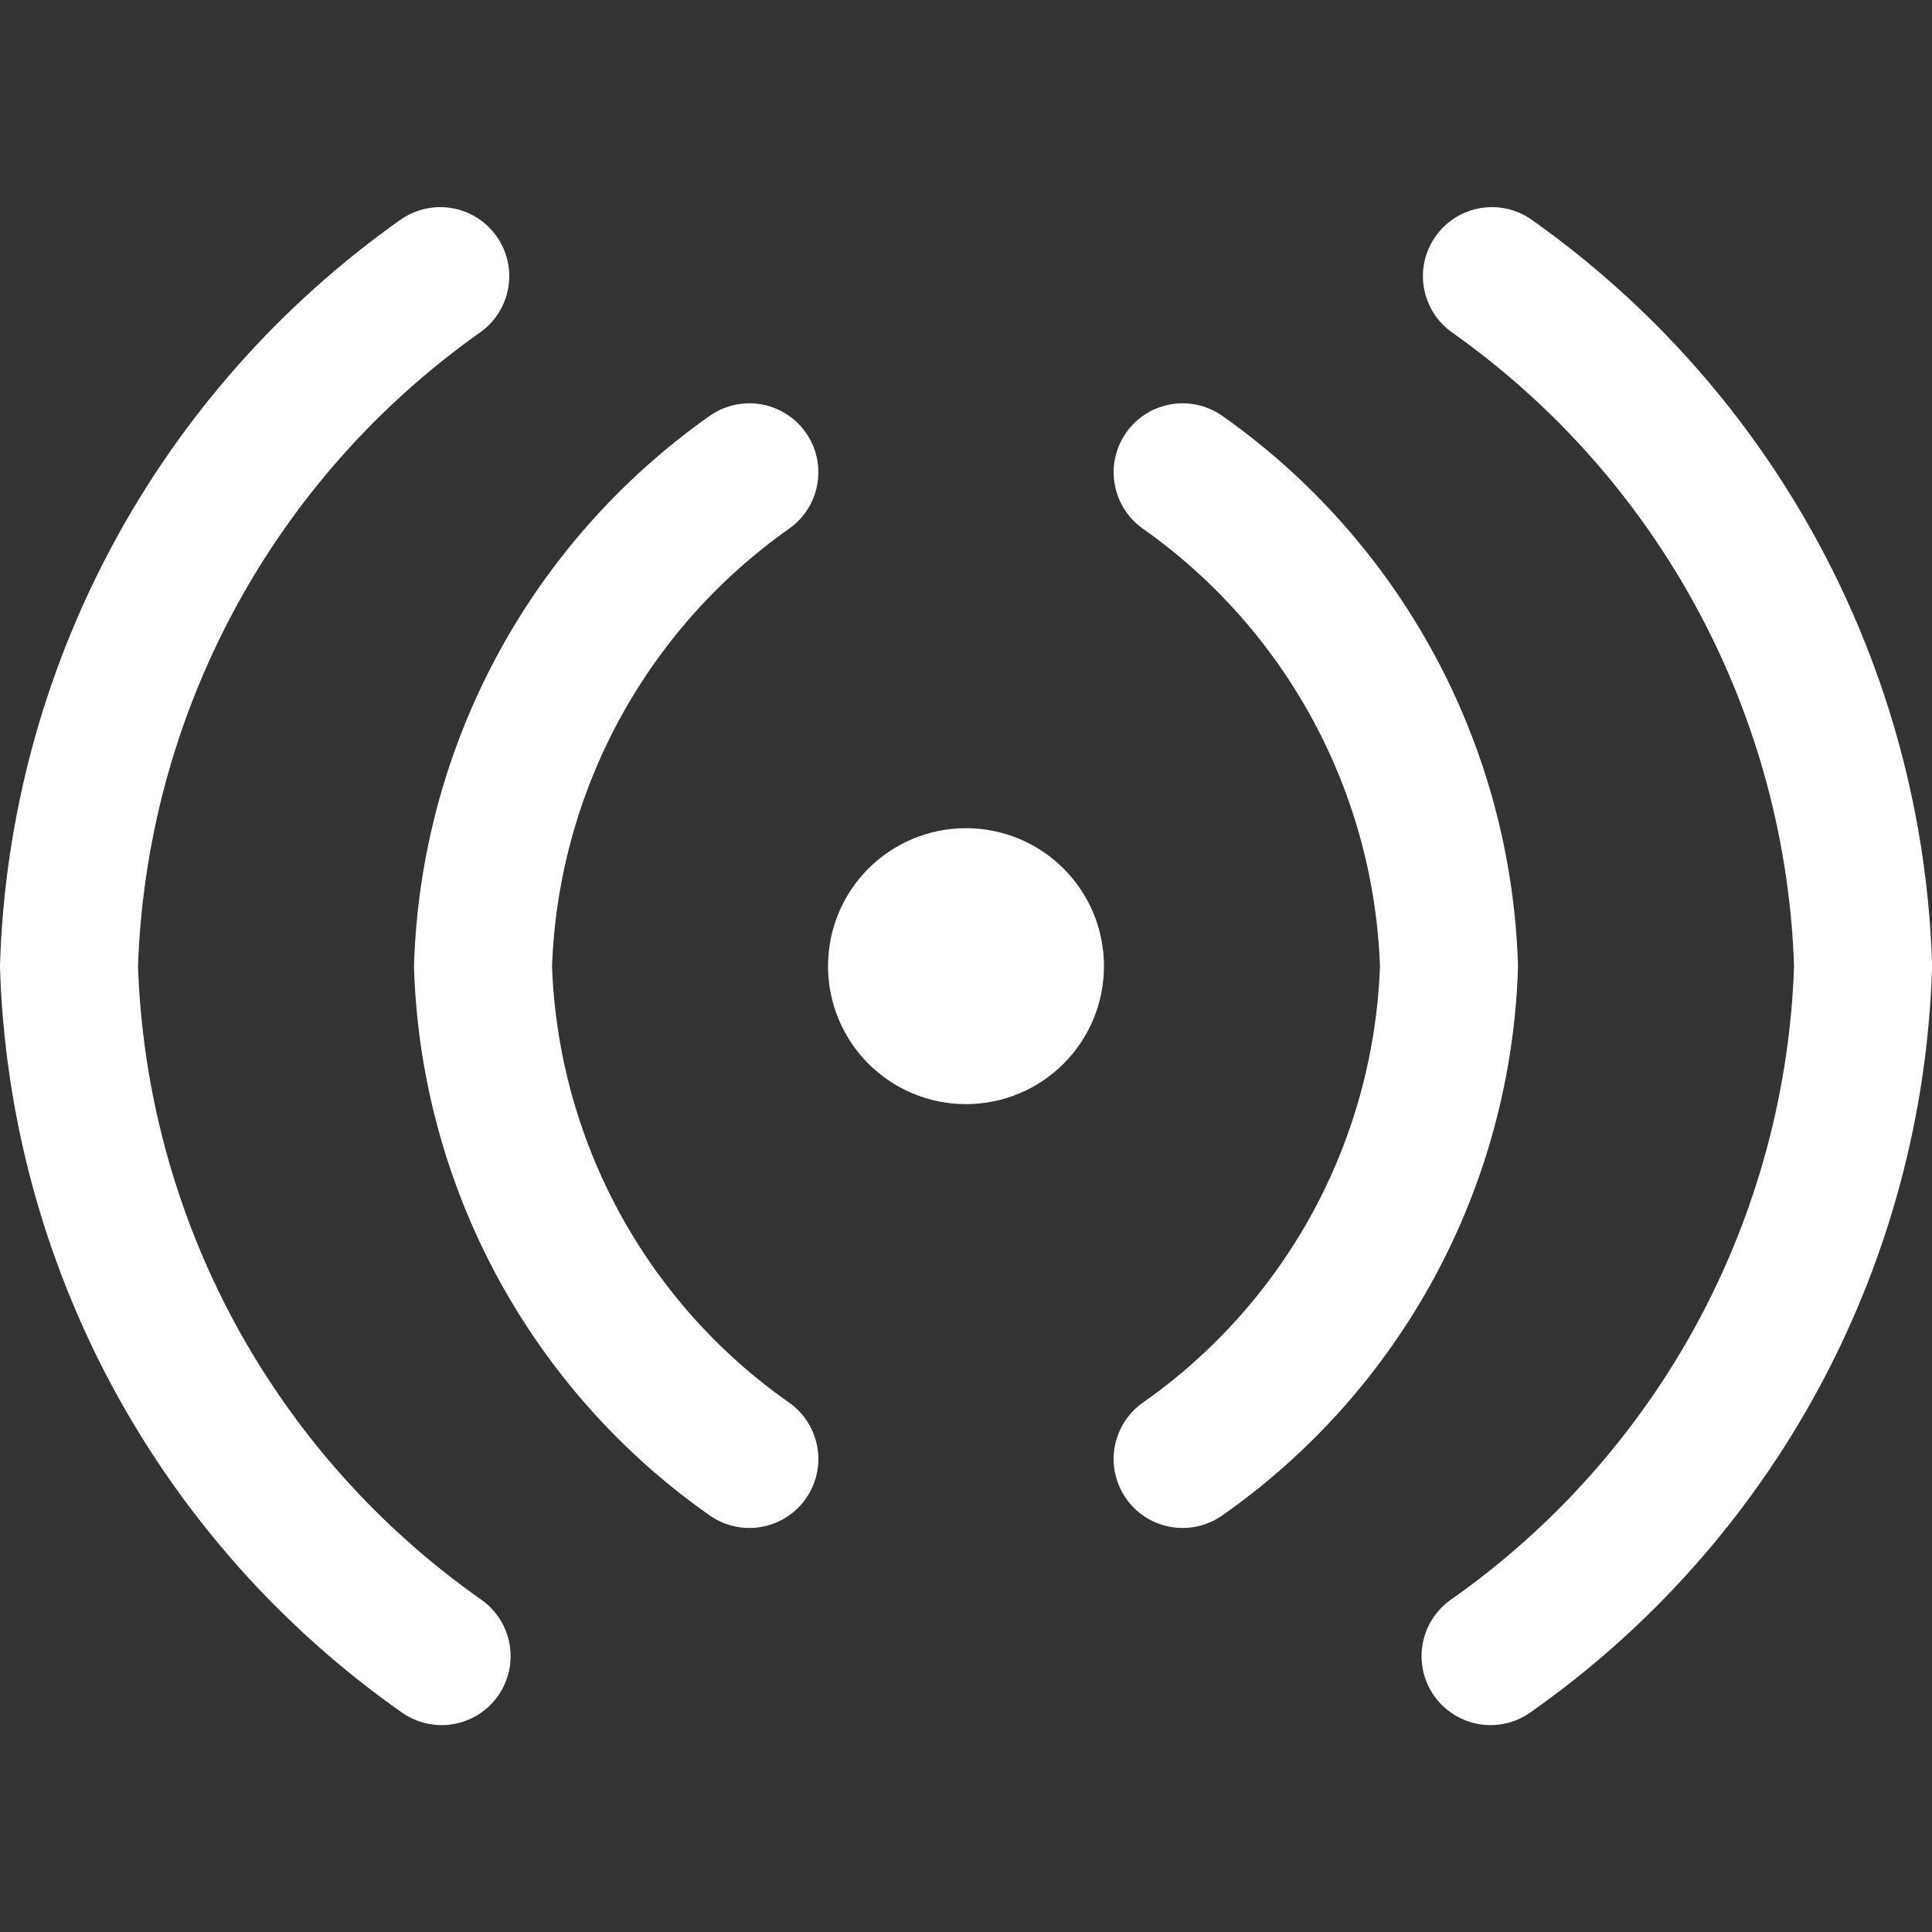 <svg width="24" height="24" viewBox="0 0 24 24" fill="none" xmlns="http://www.w3.org/2000/svg">
<rect x="0" y="0" width="24" height="24" fill="#333333" stroke="none"/>
<path d="M9.309 18.124C8.32 17.431 7.507 16.517 6.932 15.455C6.358 14.392 6.039 13.211 6 12.004C6.039 10.795 6.358 9.611 6.932 8.546C7.506 7.482 8.32 6.564 9.309 5.867" stroke="white" stroke-width="1.714" stroke-linecap="round" stroke-linejoin="round"/>
<path d="M5.486 20.573C4.102 19.601 2.963 18.321 2.159 16.834C1.356 15.346 0.91 13.691 0.857 12.001C0.911 10.313 1.355 8.66 2.155 7.173C2.955 5.686 4.09 4.405 5.469 3.43" stroke="white" stroke-width="1.714" stroke-linecap="round" stroke-linejoin="round"/>
<path d="M14.691 18.124C15.68 17.431 16.493 16.517 17.068 15.455C17.642 14.392 17.961 13.211 18 12.004C17.961 10.795 17.642 9.611 17.068 8.546C16.494 7.482 15.68 6.564 14.691 5.867" stroke="white" stroke-width="1.714" stroke-linecap="round" stroke-linejoin="round"/>
<path d="M18.516 20.573C19.9 19.601 21.039 18.321 21.842 16.834C22.645 15.346 23.091 13.691 23.144 12.001C23.091 10.313 22.646 8.66 21.846 7.173C21.046 5.686 19.912 4.405 18.533 3.43" stroke="white" stroke-width="1.714" stroke-linecap="round" stroke-linejoin="round"/>
<path d="M12 12.859C12.473 12.859 12.857 12.475 12.857 12.002C12.857 11.528 12.473 11.145 12 11.145C11.526 11.145 11.143 11.528 11.143 12.002C11.143 12.475 11.526 12.859 12 12.859Z" stroke="white" stroke-width="1.714" stroke-linecap="round" stroke-linejoin="round"/>
</svg>
